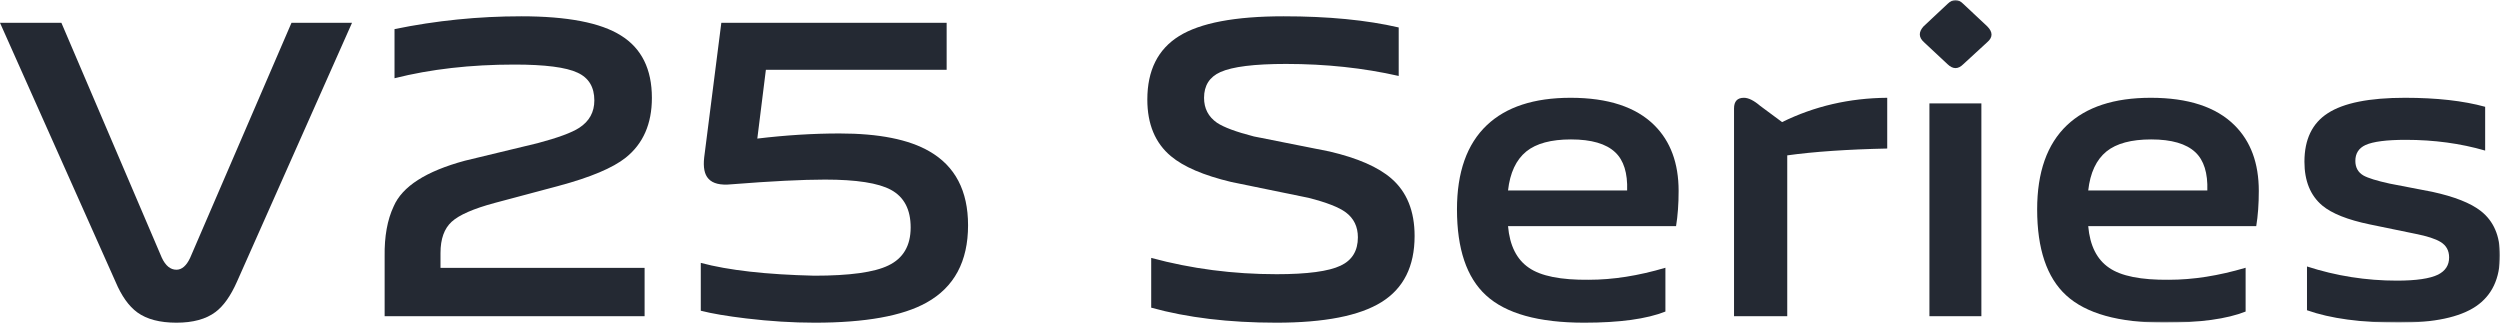 <?xml version="1.0" encoding="UTF-8"?>
<svg width="767px" height="99px" viewBox="0 0 767 99" version="1.1" xmlns="http://www.w3.org/2000/svg" xmlns:xlink="http://www.w3.org/1999/xlink">
    <title>编组</title>
    <defs>
        <polygon id="path-1" points="0 99 767 99 767 0 0 0"></polygon>
    </defs>
    <g id="页面-1" stroke="none" stroke-width="1" fill="none" fill-rule="evenodd">
        <g id="ma-pc" transform="translate(-1120, -934)">
            <g id="人" transform="translate(0, 80)">
                <g id="编组" transform="translate(1120, 854)">
                    <path d="M54.132,99 C49.037,99 45.043,97.953 42.147,95.858 C39.509,93.936 37.277,90.791 35.434,86.419 L0,7 L18.836,7 L49.648,79.082 C50.795,81.528 52.289,82.751 54.132,82.751 C55.796,82.751 57.205,81.528 58.345,79.082 L89.429,7 L108,7 L72.704,86.419 C70.765,90.791 68.572,93.89 66.114,95.725 C63.222,97.907 59.218,99 54.132,99" id="Fill-1" fill="#242933"></path>
                    <path d="M118.006,78.653 C117.917,72.538 118.837,67.425 120.774,63.321 C123.407,57.202 130.7,52.525 142.662,49.296 L164.94,43.923 C171.176,42.267 175.439,40.693 177.726,39.203 C180.801,37.196 182.343,34.403 182.343,30.818 C182.343,26.714 180.625,23.871 177.199,22.3 C173.678,20.641 167.22,19.809 157.82,19.809 C144.37,19.809 132.11,21.211 121.039,24.004 L121.039,8.932 C133.775,6.311 146.745,5 159.927,5 C174.074,5 184.273,6.964 190.509,10.897 C196.84,14.829 200,21.211 200,30.031 C200,37.984 197.32,44.102 191.961,48.378 C188.006,51.524 181.155,54.409 171.398,57.027 L151.751,62.27 C145.25,64.02 140.856,65.939 138.569,68.037 C136.282,70.134 135.147,73.322 135.147,77.606 L135.147,82.191 L197.762,82.191 L197.762,97 L118.006,97 L118.006,78.653 Z" id="Fill-3" fill="#242933"></path>
                    <path d="M249.957,99 C243.205,99 236.196,98.564 228.923,97.693 C223.056,96.99 218.415,96.206 215,95.331 L215,80.653 C223.492,82.926 235.104,84.237 249.823,84.585 C260.687,84.585 268.267,83.538 272.559,81.44 C277.115,79.258 279.391,75.371 279.391,69.78 C279.391,64.27 277.379,60.429 273.348,58.243 C269.493,56.149 262.748,55.098 253.107,55.098 C246.186,55.098 236.636,55.583 224.462,56.539 C221.047,56.894 218.679,56.321 217.357,54.834 C216.131,53.531 215.698,51.345 216.047,48.284 L221.301,7 L290.432,7 L290.432,21.418 L234.97,21.418 L232.344,42.517 C241.101,41.467 249.516,40.947 257.579,40.947 C269.662,40.947 278.87,42.781 285.17,46.45 C293.057,50.993 297,58.549 297,69.119 C297,80.217 292.75,88.124 284.251,92.843 C276.893,96.948 265.465,99 249.957,99" id="Fill-5" fill="#242933"></path>
                    <path d="M391.551,99 C377.05,99 364.26,97.464 353.188,94.393 L353.188,79.122 C365.493,82.458 378.326,84.124 391.681,84.124 C401.081,84.124 407.635,83.249 411.326,81.491 C414.84,79.824 416.6,76.93 416.6,72.803 C416.6,69.559 415.367,67.01 412.91,65.167 C410.796,63.586 406.974,62.096 401.442,60.691 L377.711,55.823 C369.265,53.804 363.118,51.17 359.247,47.919 C354.411,43.884 352,38.091 352,30.544 C352,21.588 355.249,15.096 361.757,11.058 C368.258,7.023 378.941,5 393.795,5 C407.508,5 419.28,6.144 429.122,8.424 L429.122,23.304 C418.311,20.847 406.797,19.615 394.58,19.615 C384.827,19.615 378.1,20.451 374.409,22.118 C371.072,23.614 369.403,26.244 369.403,30.018 C369.403,33.266 370.718,35.814 373.359,37.654 C375.469,39.059 379.248,40.464 384.7,41.865 L407.9,46.475 C416.512,48.491 422.843,51.259 426.88,54.768 C431.635,58.894 434,64.772 434,72.408 C434,81.717 430.617,88.473 423.851,92.681 C417.085,96.896 406.32,99 391.551,99" id="Fill-7" fill="#242933"></path>
                    <path d="M499.204,58.443 C499.382,53.093 498.164,49.184 495.55,46.727 C492.768,44.092 488.244,42.775 481.976,42.775 C475.887,42.775 471.321,44.004 468.276,46.462 C465.148,49.008 463.269,53.001 462.663,58.443 L499.204,58.443 Z M486.029,99 C472.01,99 461.963,96.193 455.878,90.578 C449.96,85.137 447,76.352 447,64.24 C447,52.828 450.044,44.227 456.14,38.429 C462.054,32.807 470.628,30 481.85,30 C493.335,30 501.902,32.807 507.557,38.429 C512.515,43.351 515,50.063 515,58.573 C515,62.62 514.734,66.211 514.213,69.375 L462.663,69.375 C463.185,75.346 465.312,79.6 469.057,82.146 C472.717,84.699 478.848,85.925 487.456,85.833 C494.858,85.833 502.686,84.604 510.948,82.146 L510.948,95.582 C505.209,97.863 496.901,99 486.029,99 L486.029,99 Z" id="Fill-9" fill="#242933"></path>
                    <path d="M532,33.27 C532,31.091 533.013,30 535.025,30 C536.434,30 538.1,30.832 540.031,32.484 L546.749,37.46 C556.658,32.576 567.421,30.088 579,30 L579,45.569 C566.712,45.832 556.488,46.534 548.327,47.668 L548.327,97 L532,97 L532,33.27 Z" id="Fill-11" fill="#242933"></path>
                    <mask id="mask-2" fill="white">
                        <use xlink:href="#path-1"></use>
                    </mask>
                    <g id="Clip-14"></g>
                    <path d="M591.947,97 L607.888,97 L607.888,31.726 L591.947,31.726 L591.947,97 Z M590.265,12.931 C588.622,11.45 588.58,9.84 590.137,8.1 L597.525,1.179 C599.162,-0.393 600.76,-0.393 602.321,1.179 L609.702,8.1 C611.433,9.84 611.433,11.45 609.702,12.931 L602.321,19.715 C600.76,21.283 599.162,21.283 597.525,19.715 L590.265,12.931 Z" id="Fill-13" fill="#242933" mask="url(#mask-2)"></path>
                    <path d="M677.209,58.443 C677.381,53.093 676.159,49.184 673.555,46.727 C670.763,44.092 666.237,42.775 659.976,42.775 C653.89,42.775 649.313,44.004 646.268,46.462 C643.143,49.008 641.27,53.001 640.665,58.443 L677.209,58.443 Z M664.022,99 C650.016,99 639.958,96.193 633.868,90.578 C627.961,85.137 625,76.352 625,64.24 C625,52.828 628.041,44.227 634.131,38.429 C640.056,32.807 648.623,30 659.847,30 C671.33,30 679.907,32.807 685.556,38.429 C690.522,43.351 693,50.063 693,58.573 C693,62.62 692.738,66.211 692.213,69.375 L640.665,69.375 C641.186,75.346 643.314,79.6 647.059,82.146 C650.713,84.699 656.844,85.925 665.461,85.833 C672.855,85.833 680.681,84.604 688.954,82.146 L688.954,95.582 C683.215,97.863 674.899,99 664.022,99 L664.022,99 Z" id="Fill-15" fill="#242933" mask="url(#mask-2)"></path>
                    <path d="M736.03,99 C724.401,99 714.989,97.732 707.785,95.183 L707.785,81.751 C716.716,84.65 725.923,86.098 735.377,86.098 C741.275,86.098 745.484,85.483 748,84.254 C750.258,83.11 751.389,81.355 751.389,78.986 C751.389,76.878 750.52,75.3 748.782,74.244 C747.222,73.28 744.657,72.447 741.101,71.744 L727.047,68.848 C720.276,67.443 715.418,65.515 712.465,63.051 C708.822,59.982 707,55.501 707,49.622 C707,42.772 709.387,37.811 714.161,34.739 C719.02,31.578 726.914,30 737.852,30 C747.568,30 755.766,30.922 762.446,32.765 L762.446,46.197 C754.897,44.004 746.782,42.902 738.113,42.902 C732.208,42.902 728.087,43.432 725.741,44.488 C723.665,45.448 722.621,47.076 722.621,49.357 C722.621,51.377 723.448,52.874 725.092,53.835 C726.481,54.622 729.172,55.459 733.164,56.334 L746.175,58.838 C753.033,60.332 758.027,62.305 761.147,64.763 C765.053,67.835 767,72.358 767,78.329 C767,85.437 764.529,90.663 759.587,94 C754.635,97.337 746.782,99 736.03,99" id="Fill-16" fill="#242933" mask="url(#mask-2)"></path>
                </g>
            </g>
        </g>
    </g>
</svg>